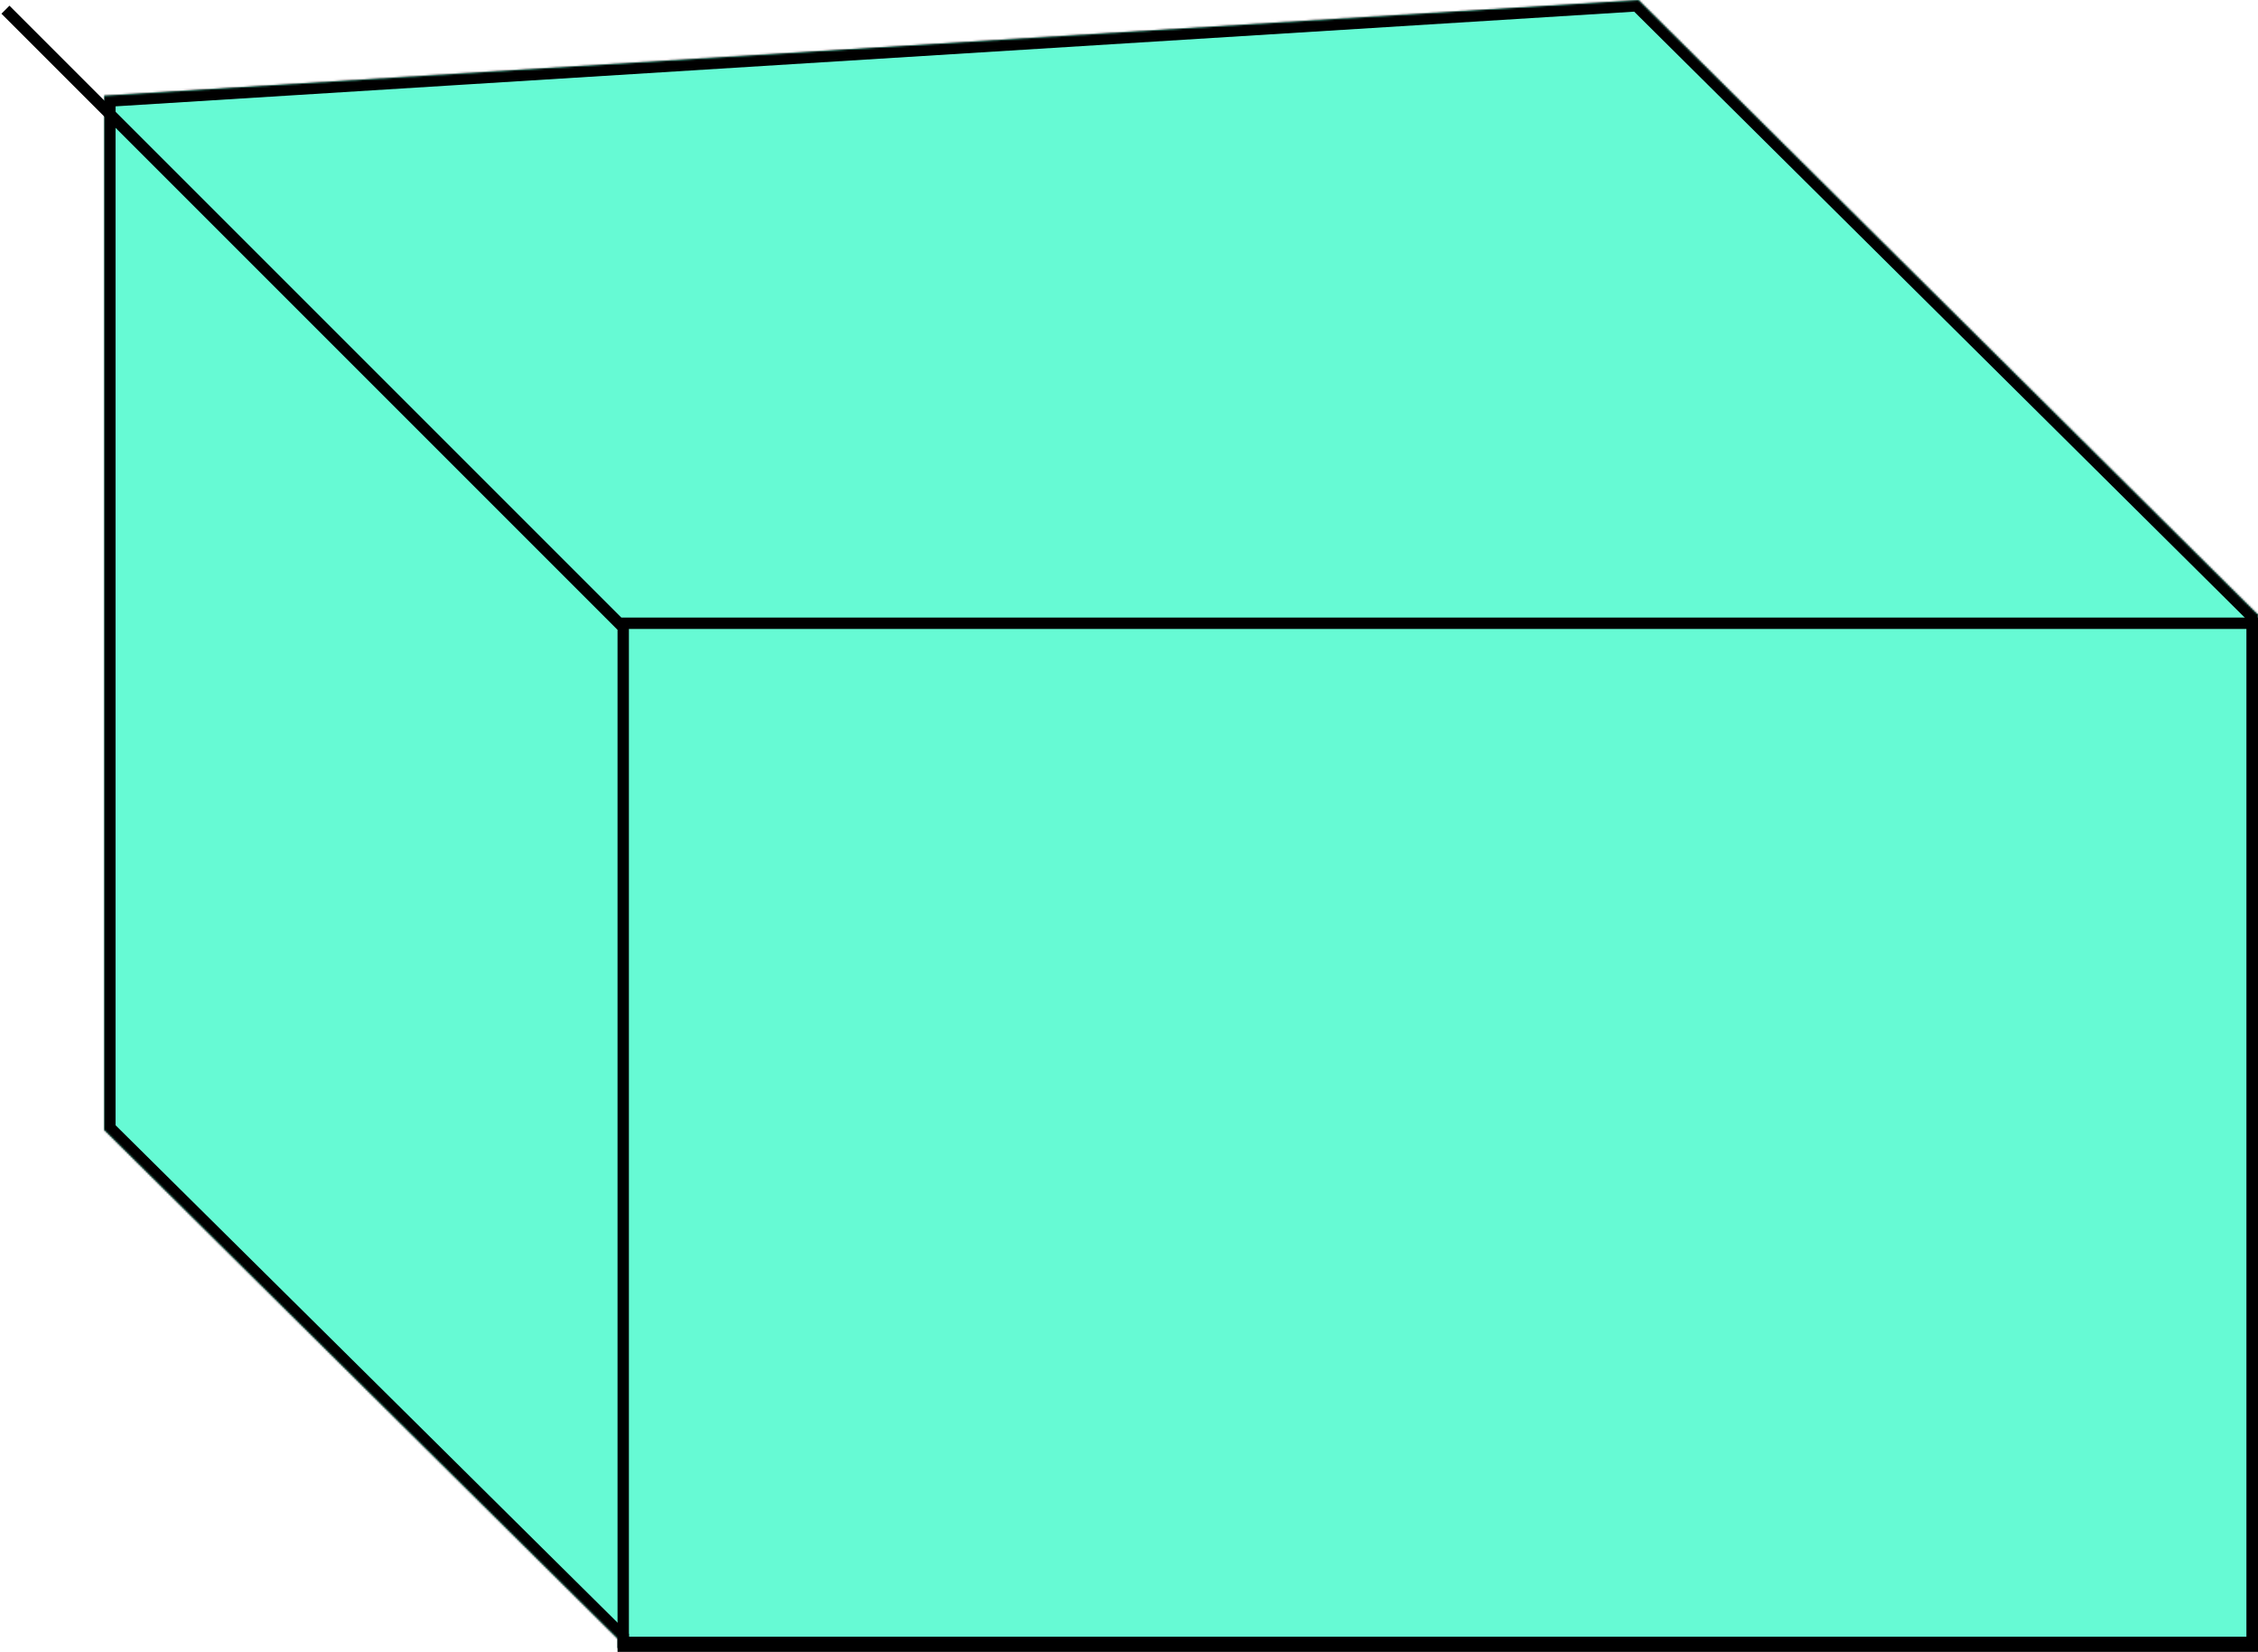 <svg width="1192" height="872" fill="none" xmlns="http://www.w3.org/2000/svg"><mask id="a" fill="#fff"><path fill-rule="evenodd" clip-rule="evenodd" d="M865 0L55 50.5v546l271 268.523V870h866V324h-.5L865 0z"/></mask><path fill-rule="evenodd" clip-rule="evenodd" d="M865 0L55 50.5v546l271 268.523V870h866V324h-.5L865 0z" fill="#66FAD4"/><path d="M55 50.5l-.373-5.988-5.627.35V50.5h6zM865 0l4.226-4.259-1.911-1.897-2.688.168L865 0zM55 596.5h-6v2.501l1.777 1.761L55 596.5zm271 268.523h6v-2.502l-1.777-1.76-4.223 4.262zm0 4.977h-6v6h6v-6zm866 0v6h6v-6h-6zm0-546h6v-6h-6v6zm-.5 0l-4.23 4.259 1.76 1.741h2.47v-6zM55.373 56.488l810-50.5-.746-11.976-810 50.5.746 11.976zM61 596.5v-546H49v546h12zm269.223 264.261l-271-268.523-8.446 8.524 271 268.523 8.446-8.524zM332 870v-4.977h-12V870h12zm860-6H326v12h866v-12zm-6-540v546h12V324h-12zm5.5 6h.5v-12h-.5v12zM860.774 4.259l326.496 324 8.46-8.518-326.504-324-8.452 8.518z" fill="#000" mask="url(#a)"/><path stroke="#000" stroke-width="6" d="M328.879 331.121l-326-326M329 329h860v540H329z"/></svg>